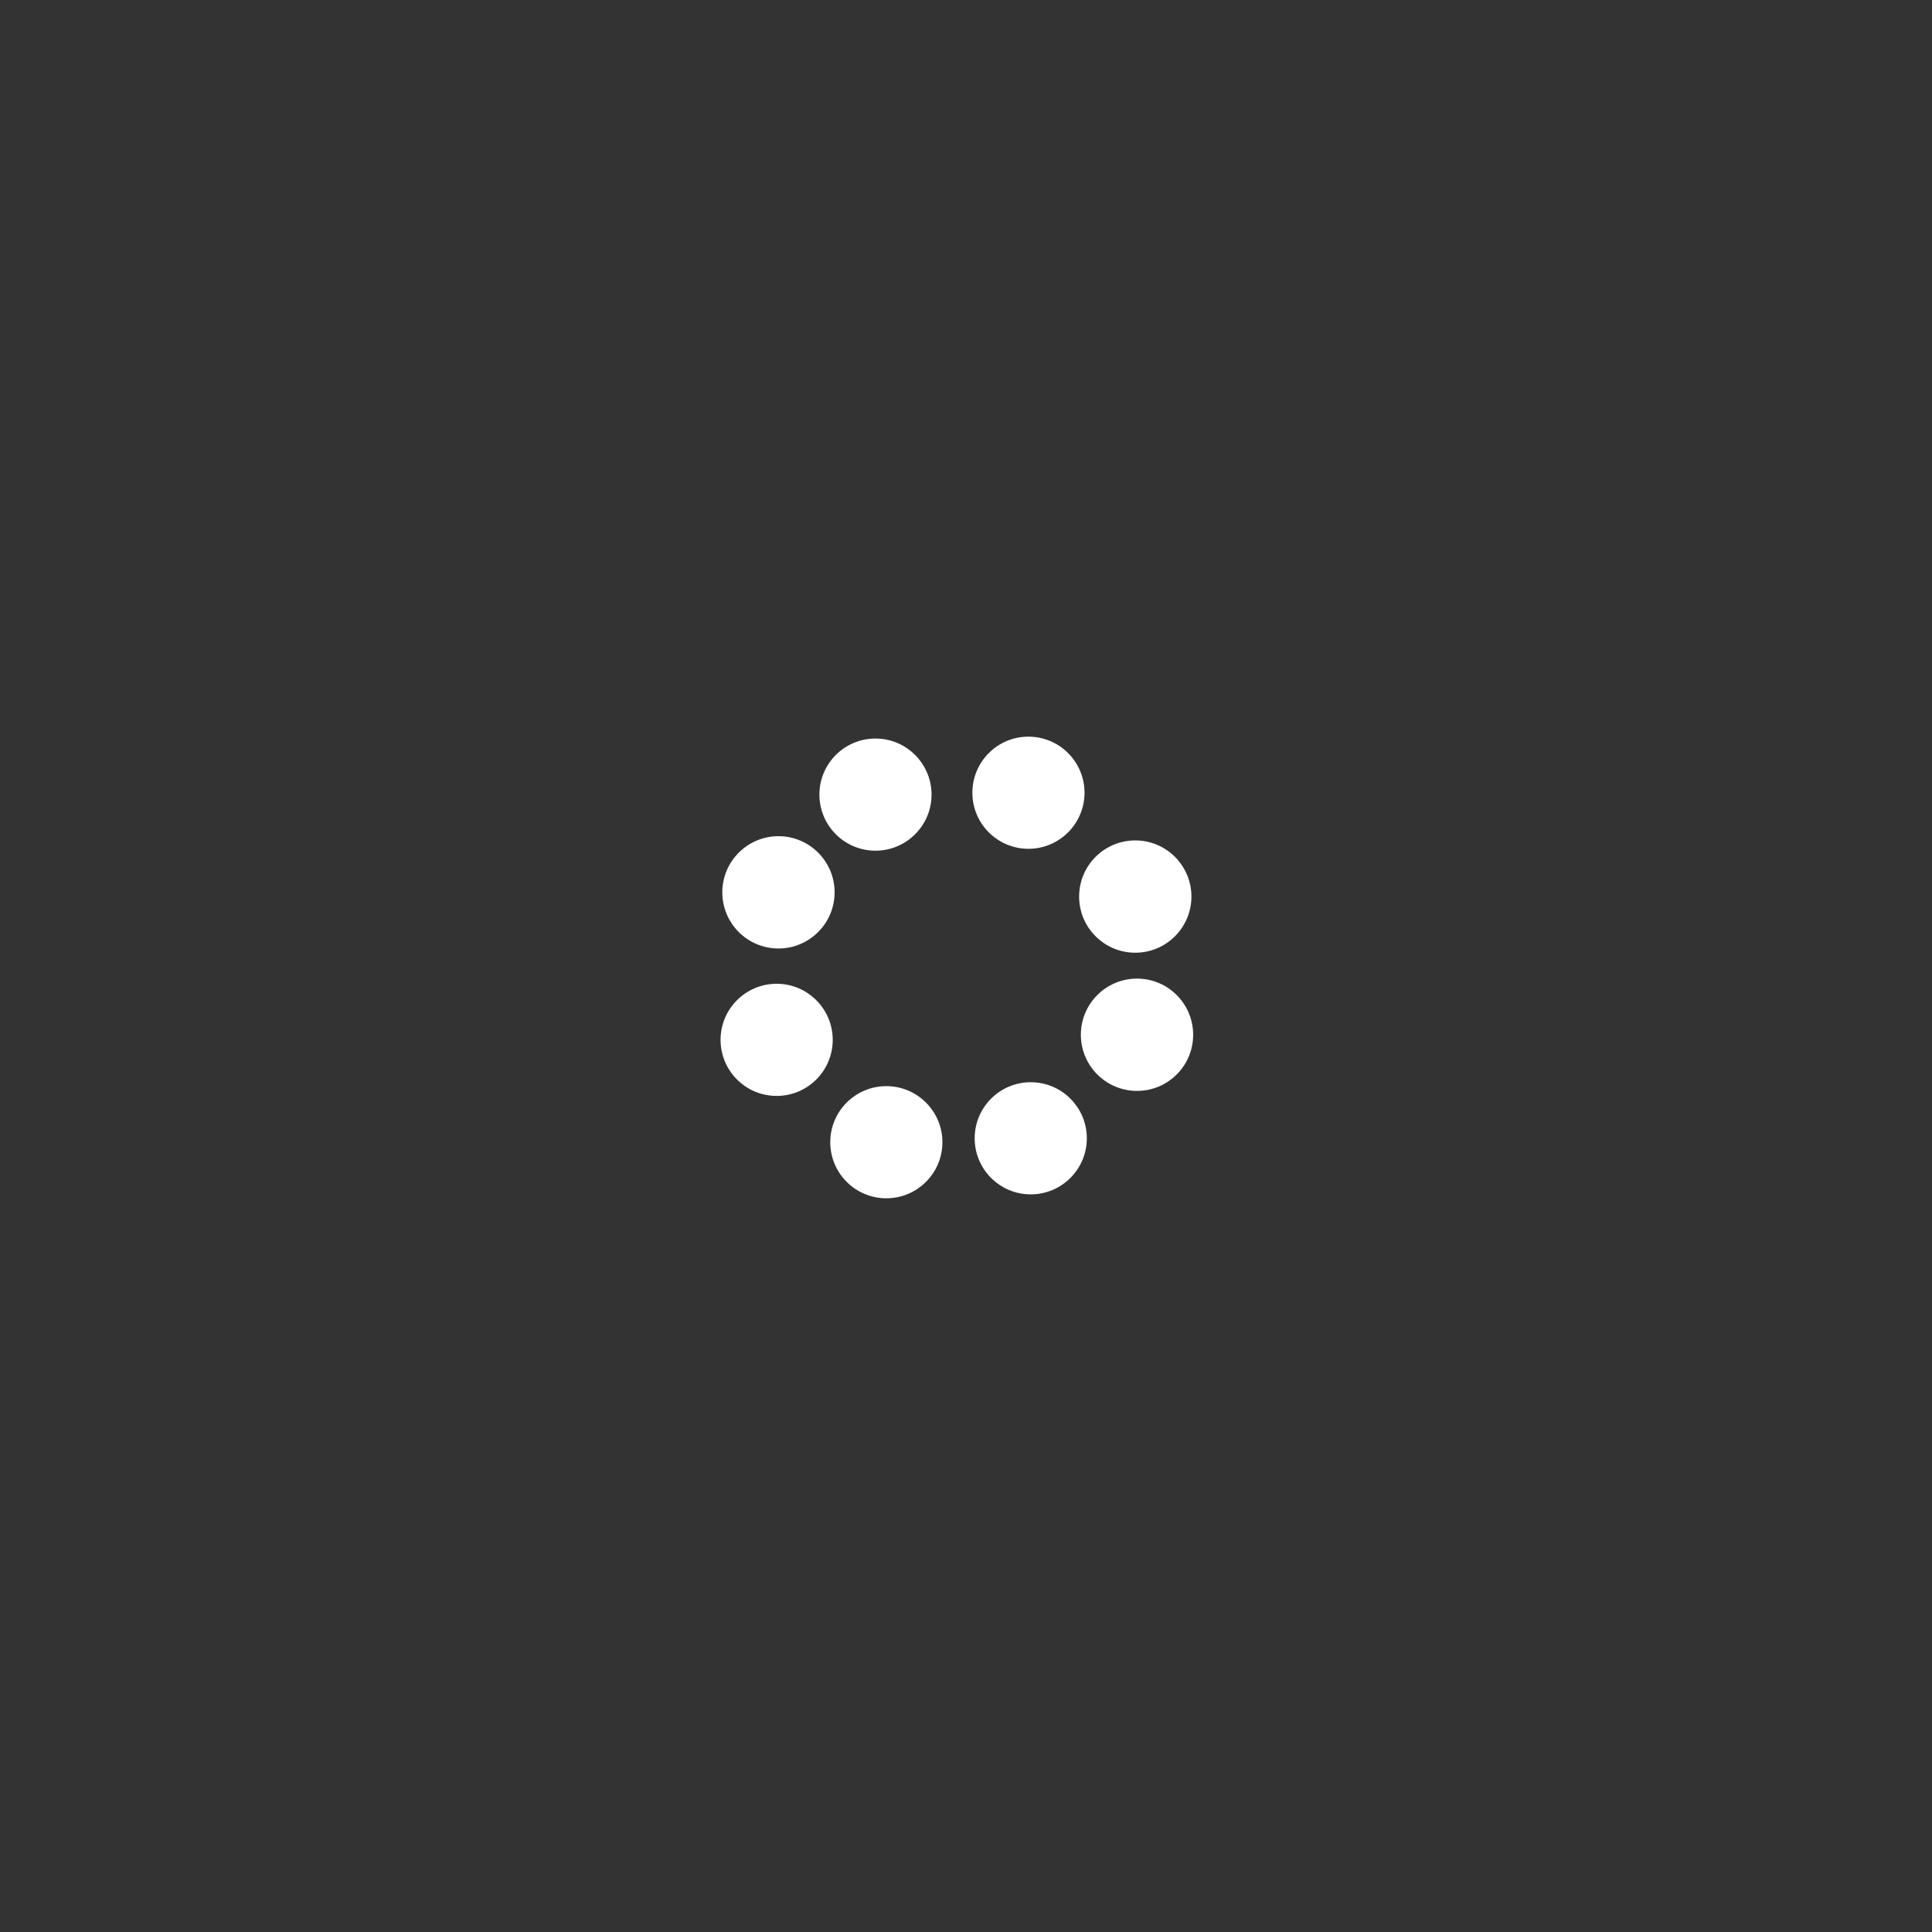 <svg xmlns="http://www.w3.org/2000/svg" id="Layer_4" viewBox="0 0 512 512"><rect x="0" y="0" width="512" height="512" fill="#333333" stroke="none"/><defs><style>.cls-1{fill:#fff;}</style></defs><path class="cls-1" d="M316.2,274.22c0,8.22-6.66,14.88-14.88,14.88s-14.88-6.66-14.88-14.88,6.66-14.88,14.88-14.88,14.88,6.68,14.88,14.88Z"></path><path class="cls-1" d="M300.86,222.72c8.22,0,14.88,6.68,14.88,14.88s-6.66,14.88-14.88,14.88-14.88-6.66-14.88-14.88,6.66-14.88,14.88-14.88Z"></path><path class="cls-1" d="M273.16,316.52c-8.2,0-14.86-6.64-14.86-14.86s6.66-14.86,14.86-14.86,14.86,6.66,14.86,14.86-6.66,14.86-14.86,14.86Z"></path><path class="cls-1" d="M220.68,275.57c0,8.22-6.66,14.86-14.86,14.86s-14.86-6.64-14.86-14.86,6.66-14.86,14.86-14.86,14.86,6.66,14.86,14.86Z"></path><path class="cls-1" d="M191.42,236.48c0-8.2,6.66-14.88,14.88-14.88s14.88,6.68,14.88,14.88-6.66,14.88-14.88,14.88-14.88-6.66-14.88-14.88Z"></path><path class="cls-1" d="M232.01,195.72c8.2,0,14.86,6.66,14.86,14.86s-6.66,14.86-14.86,14.86-14.86-6.64-14.86-14.86,6.66-14.86,14.86-14.86Z"></path><path class="cls-1" d="M272.55,195.22c8.2,0,14.86,6.66,14.86,14.86s-6.66,14.86-14.86,14.86-14.86-6.64-14.86-14.86,6.66-14.86,14.86-14.86Z"></path><path class="cls-1" d="M234.89,317.56c-8.2,0-14.86-6.64-14.86-14.86s6.66-14.86,14.86-14.86,14.86,6.66,14.86,14.86-6.66,14.86-14.86,14.86Z"></path></svg>